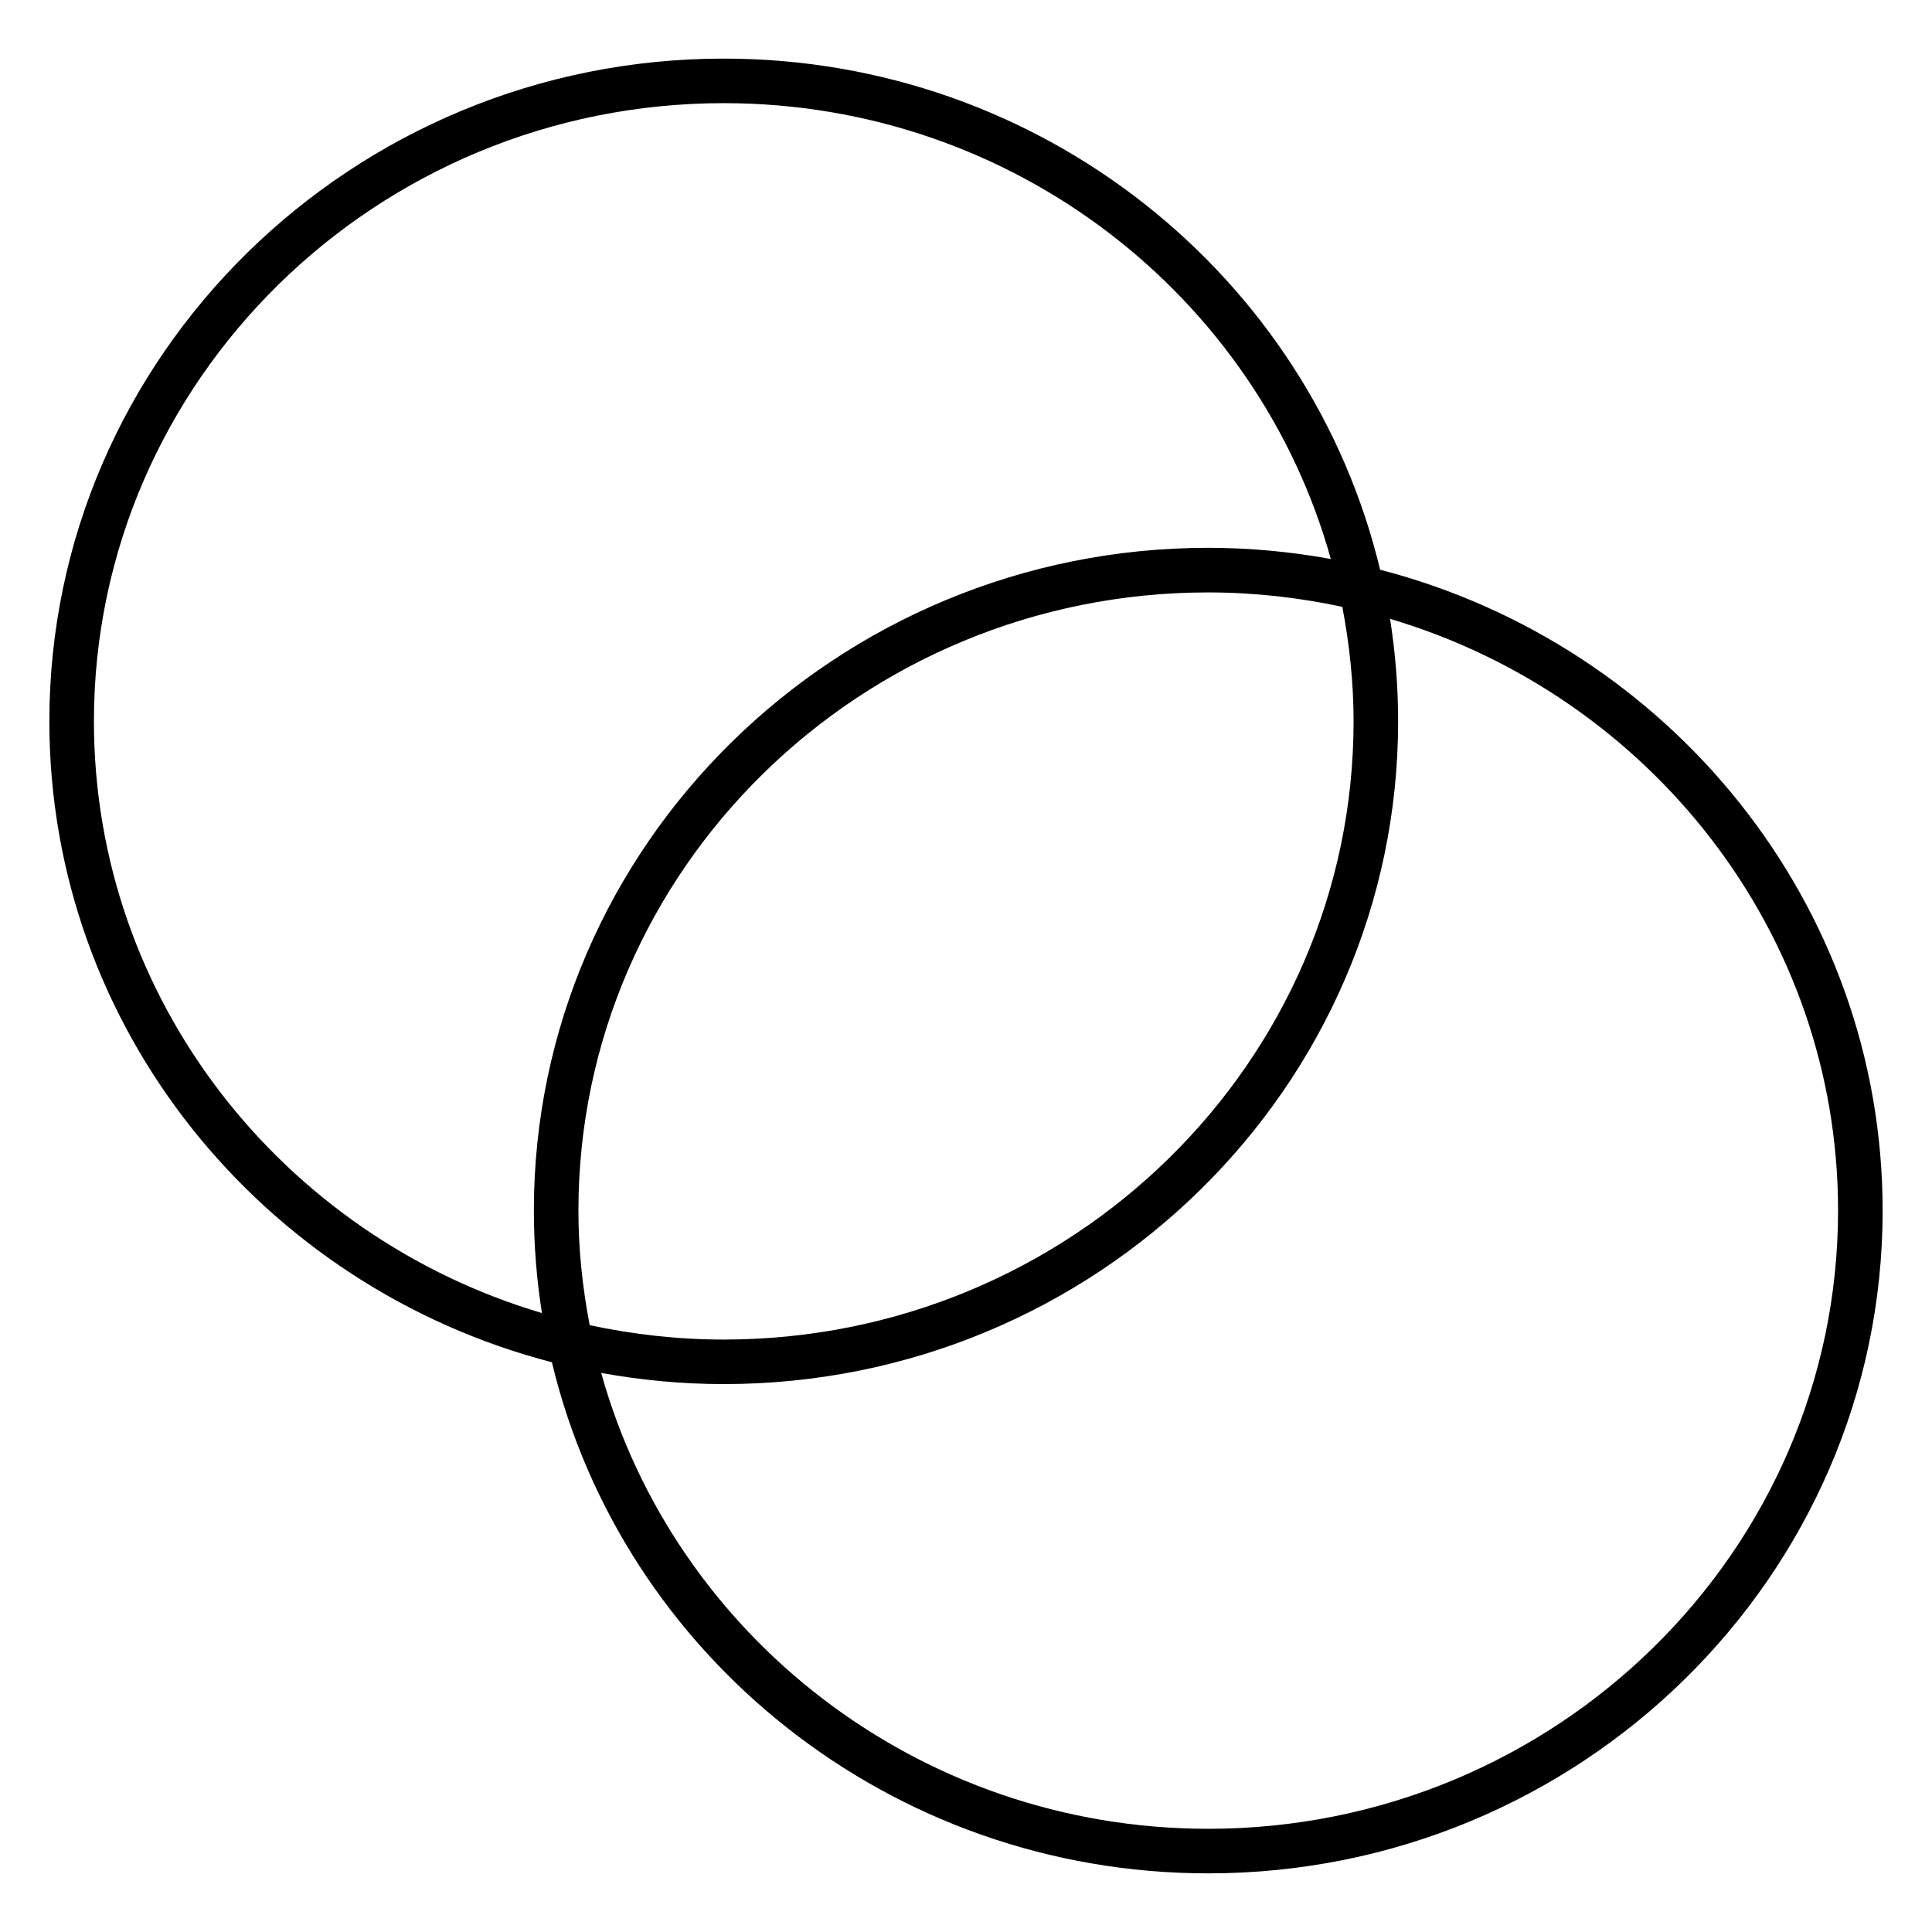 <?xml version="1.0" encoding="UTF-8"?>
<!-- Uploaded to: ICON Repo, www.iconrepo.com, Generator: ICON Repo Mixer Tools -->
<svg fill="#000000" width="800px" height="800px" version="1.1" viewBox="144 144 512 512" xmlns="http://www.w3.org/2000/svg">
 <path d="m509.74 294.98c-18.547-77.539-89.465-135.45-173.94-135.45-98.551 0-178.72 78.793-178.72 175.64 0 81.383 56.625 149.99 133.18 169.84 18.547 77.539 89.465 135.45 173.94 135.45 98.551 0 178.72-78.801 178.72-175.65-0.008-81.379-56.625-149.98-133.18-169.83zm-340.85 40.188c0-90.34 74.879-163.83 166.91-163.83 76.848 0 141.55 51.309 160.88 120.8-10.539-1.914-21.387-2.961-32.48-2.961-98.543 0-178.72 78.793-178.72 175.64 0 9.234 0.738 18.301 2.141 27.16-68.609-20.352-118.73-82.926-118.73-156.81zm333.82 0c0 90.34-74.879 163.83-166.91 163.83-12.195 0-24.066-1.371-35.527-3.816-1.891-9.855-2.984-19.98-2.984-30.355 0-90.34 74.871-163.83 166.91-163.83 12.203 0 24.066 1.371 35.527 3.816 1.883 9.848 2.984 19.973 2.984 30.355zm-38.516 293.48c-76.848 0-141.55-51.316-160.87-120.81 10.539 1.914 21.379 2.961 32.473 2.961 98.551 0 178.72-78.793 178.72-175.64 0-9.234-0.738-18.301-2.141-27.16 68.613 20.348 118.73 82.918 118.73 156.8-0.004 90.348-74.875 163.85-166.91 163.85z"/>
</svg>